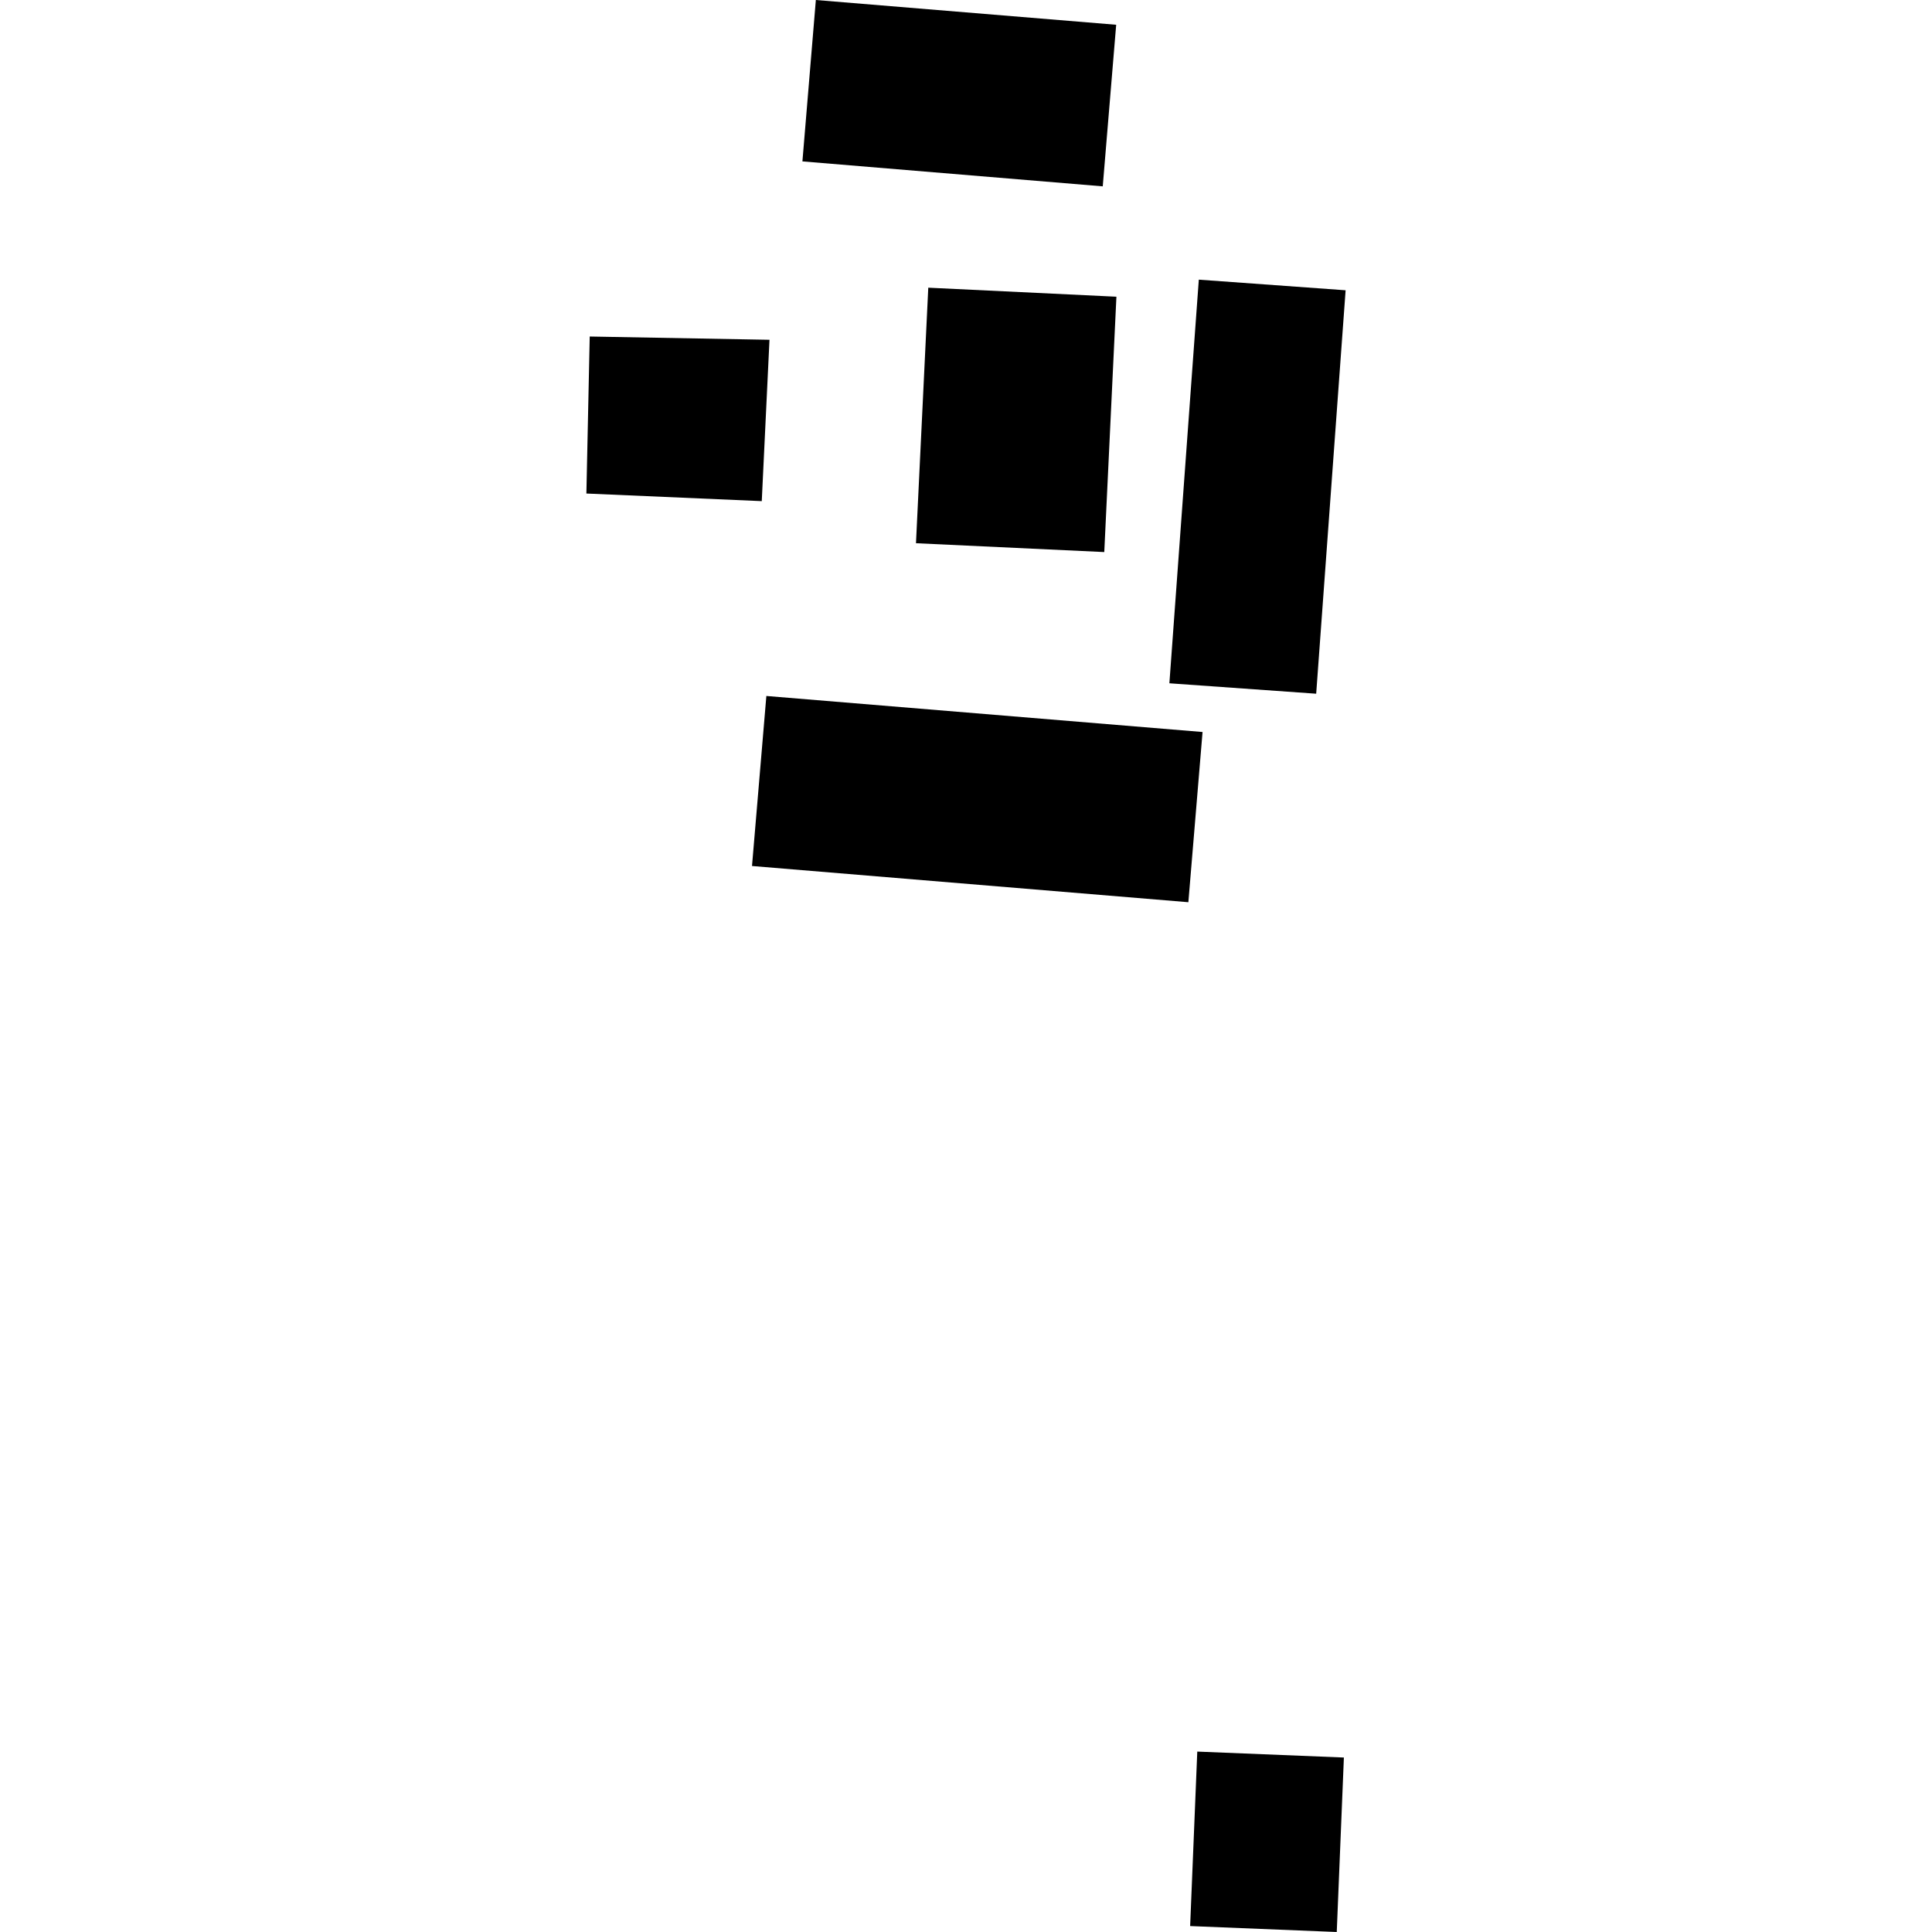 <?xml version="1.0" encoding="utf-8" standalone="no"?>
<!DOCTYPE svg PUBLIC "-//W3C//DTD SVG 1.1//EN"
  "http://www.w3.org/Graphics/SVG/1.1/DTD/svg11.dtd">
<!-- Created with matplotlib (https://matplotlib.org/) -->
<svg height="288pt" version="1.1" viewBox="0 0 288 288" width="288pt" xmlns="http://www.w3.org/2000/svg" xmlns:xlink="http://www.w3.org/1999/xlink">
 <defs>
  <style type="text/css">
*{stroke-linecap:butt;stroke-linejoin:round;}
  </style>
 </defs>
 <g id="figure_1">
  <g id="patch_1">
   <path d="M 0 288 
L 288 288 
L 288 0 
L 0 0 
z
" style="fill:none;opacity:0;"/>
  </g>
  <g id="axes_1">
   <g id="PatchCollection_1">
    <path clip-path="url(#pecc3262a2c)" d="M 178.705 41.687 
L 200.589 43.271 
L 196.202 103.411 
L 174.318 101.856 
L 178.705 41.687 
"/>
    <path clip-path="url(#pecc3262a2c)" d="M 121.618 0 
L 166.388 3.692 
L 164.385 27.778 
L 119.615 24.058 
L 121.618 0 
"/>
    <path clip-path="url(#pecc3262a2c)" d="M 87.909 50.164 
L 114.706 50.652 
L 113.555 74.704 
L 87.411 73.569 
L 87.909 50.164 
"/>
    <path clip-path="url(#pecc3262a2c)" d="M 114.24 103.748 
L 179.263 109.119 
L 177.147 134.492 
L 112.1 129.093 
L 114.24 103.748 
"/>
    <path clip-path="url(#pecc3262a2c)" d="M 138.377 42.885 
L 166.422 44.231 
L 164.612 82.295 
L 136.543 80.977 
L 138.377 42.885 
"/>
    <path clip-path="url(#pecc3262a2c)" d="M 178.476 261.106 
L 200.331 261.991 
L 199.267 288 
L 177.412 287.115 
L 178.476 261.106 
"/>
   </g>
  </g>
 </g>
 <defs>
  <clipPath id="pecc3262a2c">
   <rect height="288" width="113.177" x="87.411" y="0"/>
  </clipPath>
 </defs>
</svg>
